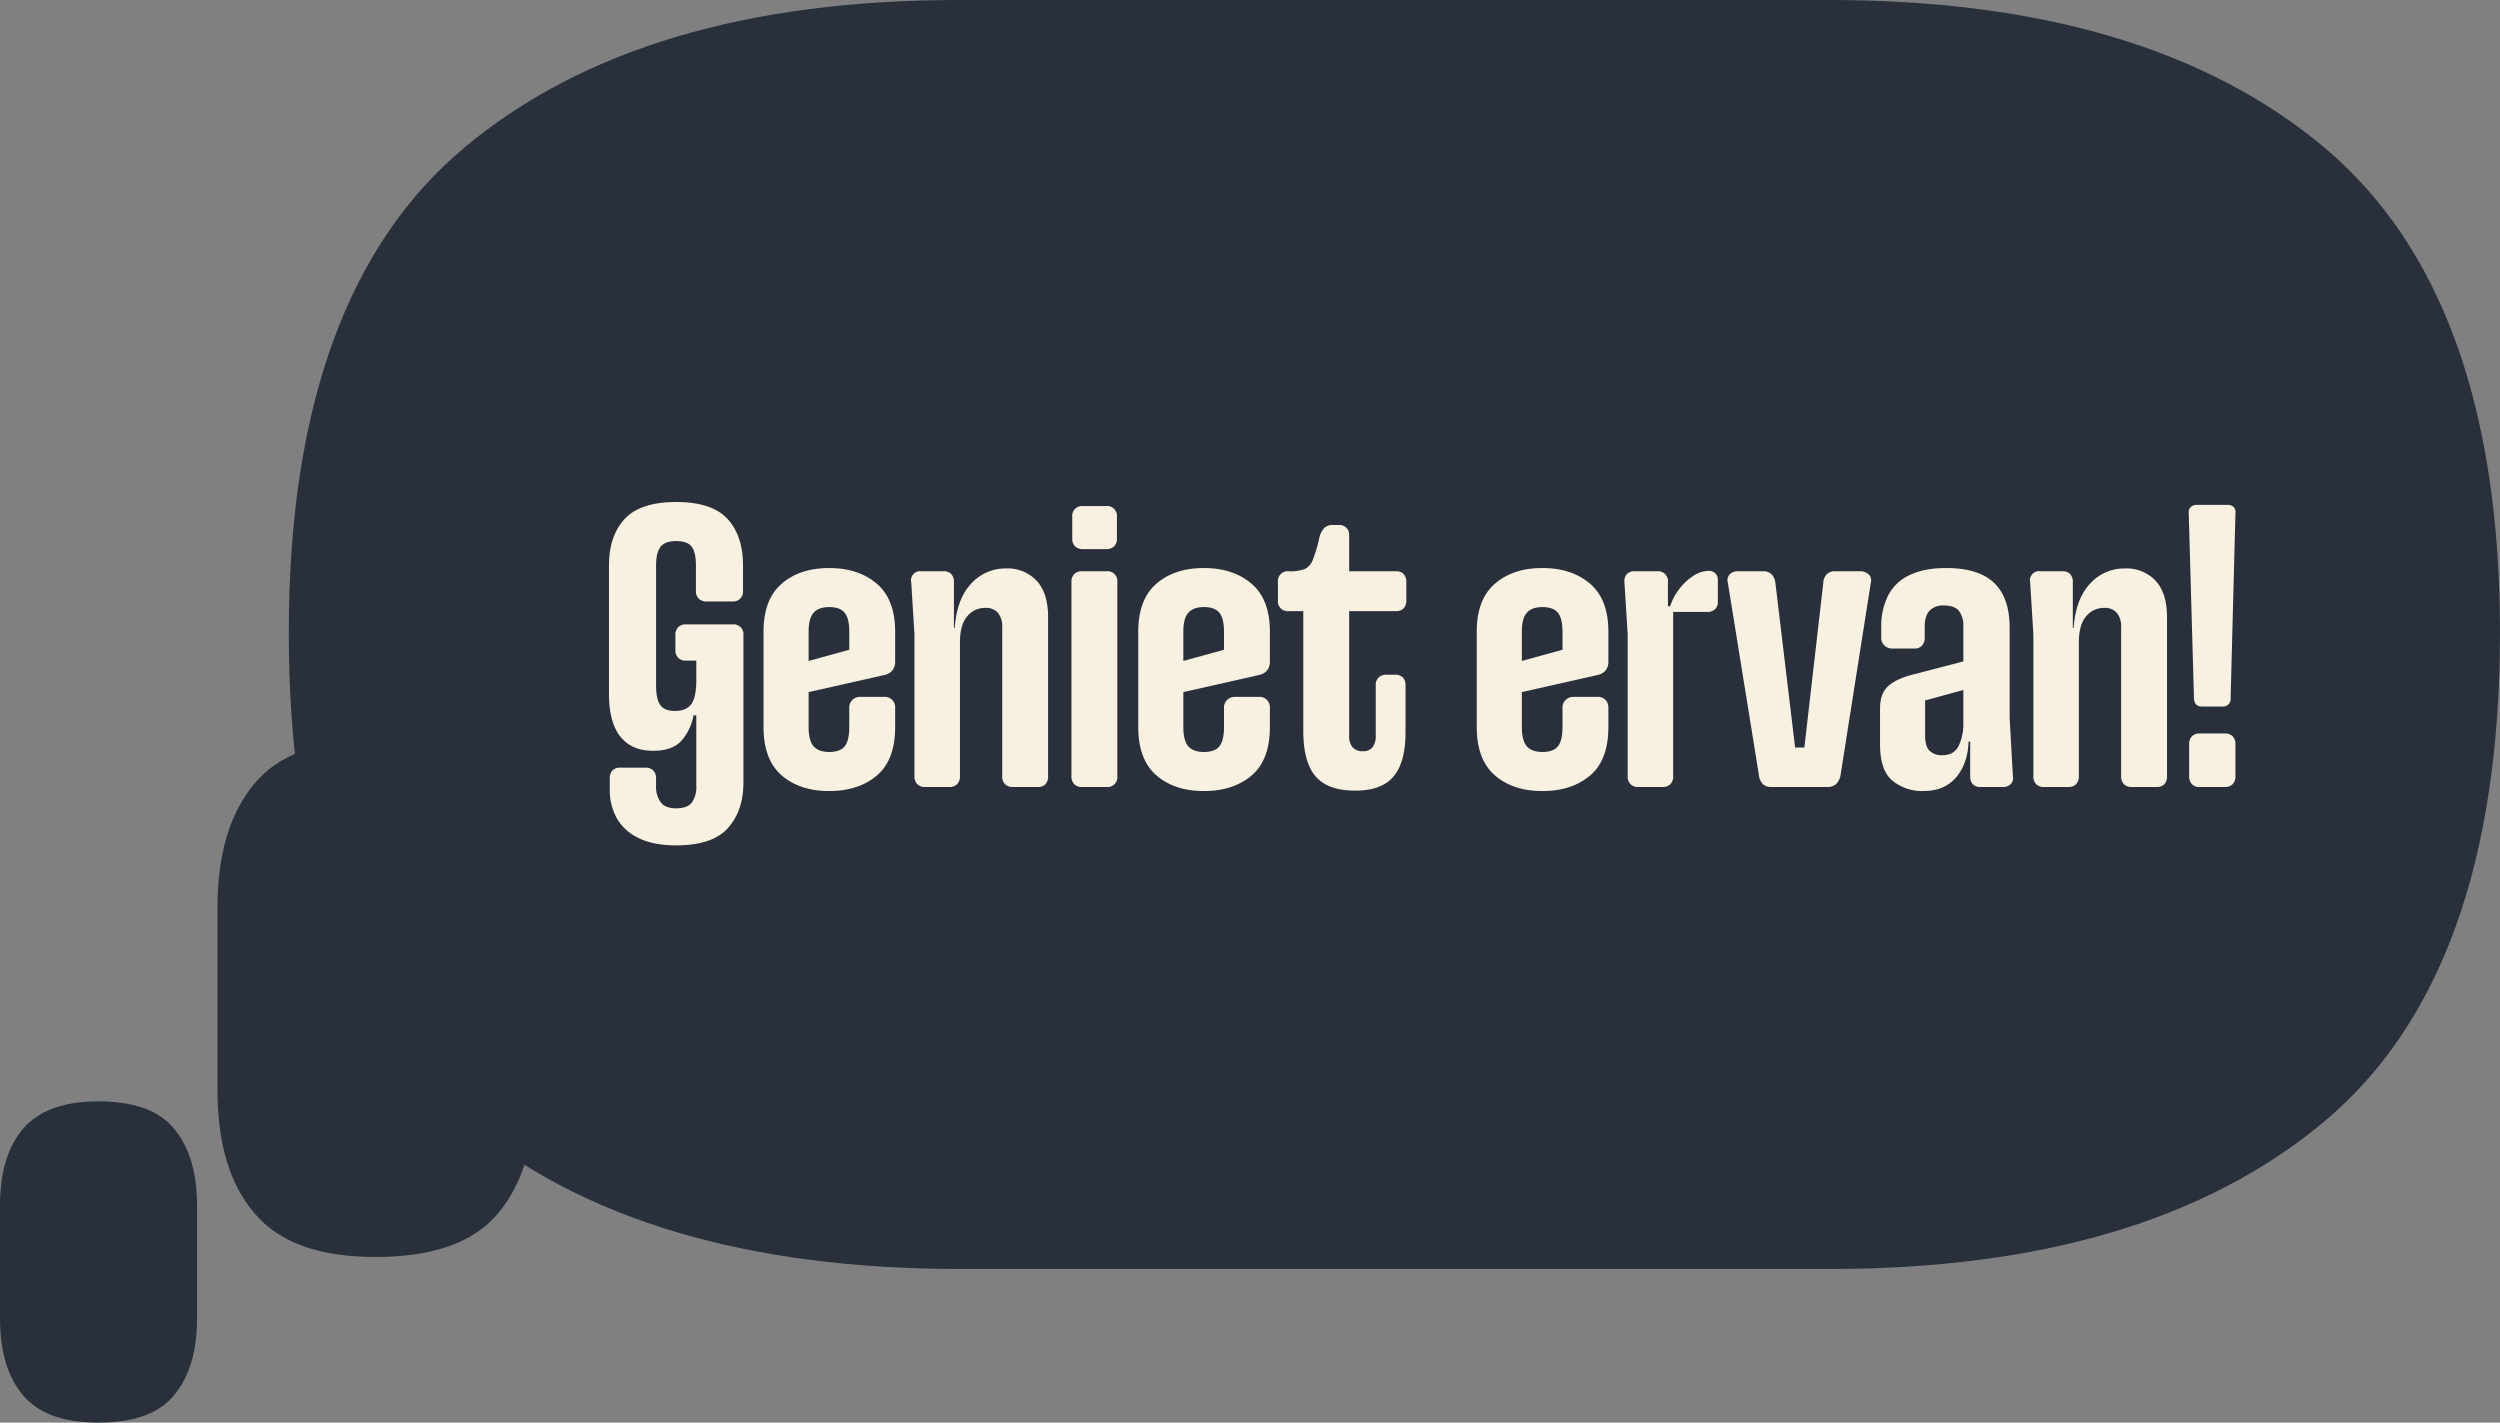 <?xml version="1.0" encoding="UTF-8"?> <svg xmlns="http://www.w3.org/2000/svg" xmlns:xlink="http://www.w3.org/1999/xlink" width="931.684" height="530.161" viewBox="0 0 931.684 530.161"><rect x="0" y="0" width="931.684" height="530.161" fill="#808080" stroke="none"/><defs><clipPath id="clip-path"><rect id="Rectangle_76" data-name="Rectangle 76" width="931.684" height="530.161" fill="#29303b"></rect></clipPath></defs><g id="Group_666" data-name="Group 666" clip-path="url(#clip-path)"><path id="Path_118922" data-name="Path 118922" d="M357.655,0H681.664q118.785,0,184.4,54.838,65.527,54.931,65.62,180.686,0,127.707-65.62,182.545Q800.257,473,681.664,472.907H357.655q-118.785,0-184.4-54.838-65.81-54.93-65.624-182.545c0-83.837,21.935-144.252,65.62-180.686Q239.057-.094,357.651,0" fill="#29303b"></path><path id="Path_118923" data-name="Path 118923" d="M81.049,405.987v-67.85c0-19.89,4.647-35.133,13.756-46.1s24.166-16.36,45.172-16.36c21.378,0,36.621,5.391,45.729,16.358s13.756,26.4,13.756,46.1v67.85c0,19.89-4.647,35.133-13.756,46.1s-24.352,16.359-45.729,16.359c-21.006,0-36.063-5.391-45.172-16.359-9.295-10.779-13.756-26.208-13.756-46.1" fill="#29303b"></path><path id="Path_118924" data-name="Path 118924" d="M0,491.311V449.3c0-12.269,2.788-21.749,8.551-28.627,5.763-6.692,15.057-10.224,28.07-10.224,13.2,0,22.679,3.346,28.256,10.224,5.763,6.878,8.551,16.358,8.551,28.627V491.31c0,12.269-2.788,21.749-8.551,28.627-5.577,6.878-15.057,10.224-28.256,10.224-13.012,0-22.307-3.346-28.07-10.224S0,503.58,0,491.311" fill="#29303b"></path><path id="Path_118925" data-name="Path 118925" d="M231.152,274.469q-4.2-5.322-4.2-15.825v-47.85q0-11.1,5.851-17.4t19.2-6.3q13.349,0,19.125,6.3t5.775,17.4v9.451a3.623,3.623,0,0,1-3.9,3.9h-9.6a4.053,4.053,0,0,1-3-1.05,3.841,3.841,0,0,1-1.049-2.849v-9.451q0-4.949-1.576-7.049t-5.775-2.1q-4.2,0-5.85,2.176t-1.65,6.974v44.55q0,5.253,1.575,7.425t5.476,2.176q4.2,0,6.074-2.551t1.875-9.149l2.551,13.349h-3.6a19.572,19.572,0,0,1-4.575,9.526q-3.375,3.677-10.425,3.674-8.1,0-12.3-5.325M237.6,312.12a18.006,18.006,0,0,1-7.951-7.576,21.591,21.591,0,0,1-2.4-10.049v-4.351a4.245,4.245,0,0,1,.976-3,3.806,3.806,0,0,1,2.924-1.05H240.6a3.857,3.857,0,0,1,2.849,1.05,4.072,4.072,0,0,1,1.05,3v2.7a9.867,9.867,0,0,0,1.726,6.151q1.722,2.25,5.774,2.25,4.2,0,5.851-2.175a10.16,10.16,0,0,0,1.649-6.226V232.7H273a3.665,3.665,0,0,1,4.051,4.05v54.9q0,10.5-5.776,16.95T252,315.045q-8.852,0-14.4-2.925m15.149-66.976a4.054,4.054,0,0,1-1.05-3v-5.4a4.061,4.061,0,0,1,1.05-3,3.854,3.854,0,0,1,2.851-1.05h14.549v13.5H255.6a3.847,3.847,0,0,1-2.851-1.051" fill="#f8f1e1"></path><path id="Path_118926" data-name="Path 118926" d="M291.3,288.945q-6.75-5.85-6.75-18V235.394q0-12,6.75-17.849T309,211.7q10.949,0,17.776,5.85t6.825,17.849v11.1a5.149,5.149,0,0,1-1.05,3.375,5.379,5.379,0,0,1-3.15,1.724l-29.25,6.6V246.644l16.349-4.5v-6.75q0-4.95-1.724-7.05t-5.776-2.1q-3.9,0-5.774,2.1t-1.875,7.05v35.551q0,5.1,1.875,7.2t5.774,2.1q4.05,0,5.776-2.1t1.724-7.2v-7.2a3.823,3.823,0,0,1,1.2-2.925,4.024,4.024,0,0,1,2.851-1.125h9a3.858,3.858,0,0,1,4.05,4.05v7.2q0,12.3-6.825,18.074T309,294.8q-10.951,0-17.7-5.85" fill="#f8f1e1"></path><path id="Path_118927" data-name="Path 118927" d="M341.848,292.244a4.05,4.05,0,0,1-1.05-3v-52.8l-1.2-19.35a3.439,3.439,0,0,1,3.9-4.2h8.1a3.811,3.811,0,0,1,2.925,1.051,4.255,4.255,0,0,1,.975,3v17.1h2.25v55.2a4.055,4.055,0,0,1-1.051,3,3.849,3.849,0,0,1-2.849,1.05H344.7a3.847,3.847,0,0,1-2.849-1.05m32.7,0a4.05,4.05,0,0,1-1.05-3v-55.65a7.809,7.809,0,0,0-1.575-5.175,5.826,5.826,0,0,0-4.726-1.875,8.53,8.53,0,0,0-6.75,3.15q-2.7,3.15-2.7,9.75v3.15h-2.1v-4.5q0-13.051,5.475-19.65a17.258,17.258,0,0,1,13.875-6.6,14.769,14.769,0,0,1,11.324,4.575Q390.6,221,390.6,229.994v59.25a4.248,4.248,0,0,1-.975,3,3.809,3.809,0,0,1-2.926,1.05h-9.149a4.054,4.054,0,0,1-3-1.05" fill="#f8f1e1"></path><path id="Path_118928" data-name="Path 118928" d="M400.349,292.244a4.05,4.05,0,0,1-1.05-3v-72.3a4.057,4.057,0,0,1,1.05-3,3.85,3.85,0,0,1,2.85-1.051h9.15a3.665,3.665,0,0,1,4.05,4.051v72.3a3.663,3.663,0,0,1-4.05,4.05H403.2a3.845,3.845,0,0,1-2.85-1.05m.3-88.65a3.846,3.846,0,0,1-1.05-2.85v-8.1a3.663,3.663,0,0,1,4.05-4.05h8.55a3.665,3.665,0,0,1,4.051,4.05v8.1a3.851,3.851,0,0,1-1.051,2.85,4.057,4.057,0,0,1-3,1.05h-8.55a4.05,4.05,0,0,1-3-1.05" fill="#f8f1e1"></path><path id="Path_118929" data-name="Path 118929" d="M430.95,288.945q-6.75-5.85-6.75-18V235.394q0-12,6.75-17.849t17.7-5.85q10.947,0,17.775,5.85t6.825,17.849v11.1a5.149,5.149,0,0,1-1.05,3.375,5.379,5.379,0,0,1-3.15,1.724l-29.25,6.6V246.644l16.35-4.5v-6.75q0-4.95-1.725-7.05t-5.775-2.1q-3.9,0-5.775,2.1T441,235.394v35.551q0,5.1,1.875,7.2t5.775,2.1q4.05,0,5.775-2.1t1.725-7.2v-7.2a3.823,3.823,0,0,1,1.2-2.925,4.02,4.02,0,0,1,2.85-1.125h9a3.858,3.858,0,0,1,4.05,4.05v7.2q0,12.3-6.825,18.074T448.65,294.8q-10.951,0-17.7-5.85" fill="#f8f1e1"></path><path id="Path_118930" data-name="Path 118930" d="M490.274,289.32Q485.7,284,485.7,272.3v-44.55h-5.4a3.662,3.662,0,0,1-4.049-4.05v-6.75a3.663,3.663,0,0,1,4.049-4.051,15.684,15.684,0,0,0,5.925-.824,6.138,6.138,0,0,0,3-3.375,51.814,51.814,0,0,0,2.476-8.4,7.993,7.993,0,0,1,1.875-3.6,4.554,4.554,0,0,1,3.224-1.051h2.1a3.624,3.624,0,0,1,3.9,3.9v13.349h17.4a3.811,3.811,0,0,1,2.925,1.051,4.255,4.255,0,0,1,.975,3v6.75a4.25,4.25,0,0,1-.975,3,3.807,3.807,0,0,1-2.925,1.05H502.8v46.2a6.749,6.749,0,0,0,1.276,4.574,4.858,4.858,0,0,0,3.825,1.426,4.441,4.441,0,0,0,3.6-1.426,7.067,7.067,0,0,0,1.2-4.574v-18.6a3.841,3.841,0,0,1,1.05-2.849,4.063,4.063,0,0,1,3-1.05h3.15a3.815,3.815,0,0,1,2.925,1.05,4.025,4.025,0,0,1,.974,2.849v17.7q0,10.95-4.424,16.275t-14.326,5.324q-10.2,0-14.774-5.324" fill="#f8f1e1"></path><path id="Path_118931" data-name="Path 118931" d="M557.1,288.945q-6.75-5.85-6.75-18V235.394q0-12,6.75-17.849t17.7-5.85q10.947,0,17.775,5.85t6.825,17.849v11.1a5.149,5.149,0,0,1-1.05,3.375,5.379,5.379,0,0,1-3.15,1.724l-29.25,6.6V246.644l16.35-4.5v-6.75q0-4.95-1.725-7.05t-5.775-2.1q-3.9,0-5.775,2.1t-1.875,7.05v35.551q0,5.1,1.875,7.2t5.775,2.1q4.048,0,5.775-2.1t1.725-7.2v-7.2a3.825,3.825,0,0,1,1.2-2.925,4.025,4.025,0,0,1,2.851-1.125h9a3.858,3.858,0,0,1,4.05,4.05v7.2q0,12.3-6.825,18.074T574.8,294.8q-10.952,0-17.7-5.85" fill="#f8f1e1"></path><path id="Path_118932" data-name="Path 118932" d="M607.644,292.244a4.05,4.05,0,0,1-1.05-3v-52.8l-1.2-19.35a4.028,4.028,0,0,1,.825-3.075,3.854,3.854,0,0,1,3.074-1.125h8.25a3.665,3.665,0,0,1,4.051,4.05v9h1.949v63.3a4.058,4.058,0,0,1-1.05,3,3.849,3.849,0,0,1-2.849,1.05h-9.151a3.846,3.846,0,0,1-2.849-1.05m17.7-72.075a20.72,20.72,0,0,1,5.475-5.4,10.808,10.808,0,0,1,5.924-2.025,3.514,3.514,0,0,1,2.476.9,3.119,3.119,0,0,1,.975,2.4v8.1a3.808,3.808,0,0,1-1.05,2.925,4.244,4.244,0,0,1-3,.975h-14.1v-.75a20.482,20.482,0,0,1,3.3-7.125" fill="#f8f1e1"></path><path id="Path_118933" data-name="Path 118933" d="M656.916,292.169a5.7,5.7,0,0,1-1.425-3.375l-11.551-71.55a3.313,3.313,0,0,1,.676-3.225,4.584,4.584,0,0,1,3.375-1.125h9.15a4.158,4.158,0,0,1,3.075,1.125,5.538,5.538,0,0,1,1.425,3.225l7.35,61.35h3.449l7.051-61.35a4.875,4.875,0,0,1,1.275-3.225,4.154,4.154,0,0,1,3.075-1.125h9.15a4.671,4.671,0,0,1,3.449,1.2,3.162,3.162,0,0,1,.75,3.15l-11.25,71.55a6.14,6.14,0,0,1-1.649,3.375,4.639,4.639,0,0,1-3.3,1.125h-20.85a4.361,4.361,0,0,1-3.225-1.125" fill="#f8f1e1"></path><path id="Path_118934" data-name="Path 118934" d="M705.29,290.969q-4.65-3.825-4.65-13.575v-13.35q0-5.547,3-8.325t9.6-4.425l18.451-4.8v-13.05a8.93,8.93,0,0,0-1.651-5.775q-1.651-2.025-5.55-2.025a7,7,0,0,0-5.4,1.95q-1.8,1.952-1.8,5.85v4.2a4.316,4.316,0,0,1-.974,2.925,3.669,3.669,0,0,1-2.926,1.125h-8.25a4.021,4.021,0,0,1-2.85-1.125,3.819,3.819,0,0,1-1.2-2.925v-4.2a25.283,25.283,0,0,1,2.476-11.325,16.8,16.8,0,0,1,7.949-7.725q5.473-2.7,13.725-2.7,12.15,0,17.925,5.55t5.776,16.65v33.6l1.2,21.75a3.273,3.273,0,0,1-.75,2.925,4.107,4.107,0,0,1-3.15,1.125h-8.1a3.8,3.8,0,0,1-2.925-1.05,4.015,4.015,0,0,1-.975-2.85v-13.05h-.6q-.3,8.252-4.65,13.35t-12.15,5.1a17.576,17.576,0,0,1-11.55-3.825m24.675-13.05a19.145,19.145,0,0,0,1.726-8.475v-12.3l-14.25,3.9v13.2q0,3.9,1.649,5.55a6.494,6.494,0,0,0,4.8,1.65q4.348,0,6.075-3.525" fill="#f8f1e1"></path><path id="Path_118935" data-name="Path 118935" d="M758.839,292.244a4.05,4.05,0,0,1-1.05-3v-52.8l-1.2-19.35a3.439,3.439,0,0,1,3.9-4.2h8.1a3.812,3.812,0,0,1,2.925,1.051,4.254,4.254,0,0,1,.974,3v17.1h2.25v55.2a4.058,4.058,0,0,1-1.05,3,3.849,3.849,0,0,1-2.849,1.05h-9.151a3.845,3.845,0,0,1-2.849-1.05m32.7,0a4.051,4.051,0,0,1-1.051-3v-55.65a7.809,7.809,0,0,0-1.574-5.175,5.827,5.827,0,0,0-4.726-1.875,8.527,8.527,0,0,0-6.75,3.15q-2.7,3.15-2.7,9.75v3.15h-2.1v-4.5q0-13.051,5.474-19.65a17.26,17.26,0,0,1,13.875-6.6,14.772,14.772,0,0,1,11.325,4.575q4.277,4.578,4.276,13.575v59.25a4.244,4.244,0,0,1-.976,3,3.8,3.8,0,0,1-2.925,1.05h-9.149a4.054,4.054,0,0,1-3-1.05" fill="#f8f1e1"></path><path id="Path_118936" data-name="Path 118936" d="M817.639,260.294l-1.95-69a2.614,2.614,0,0,1,.75-2.325,3.213,3.213,0,0,1,2.25-.826h11.4a3.156,3.156,0,0,1,2.325.826,2.744,2.744,0,0,1,.675,2.325l-1.8,69a2.8,2.8,0,0,1-3.15,3h-7.5q-2.85,0-3-3m-.75,31.95a4.055,4.055,0,0,1-1.05-3V277.393a4.067,4.067,0,0,1,1.05-3,3.657,3.657,0,0,1,2.7-1.049h9.6a3.86,3.86,0,0,1,2.85,1.049,4.071,4.071,0,0,1,1.05,3v11.851a4.059,4.059,0,0,1-1.05,3,3.853,3.853,0,0,1-2.85,1.05h-9.6a3.65,3.65,0,0,1-2.7-1.05" fill="#f8f1e1"></path></g></svg> 